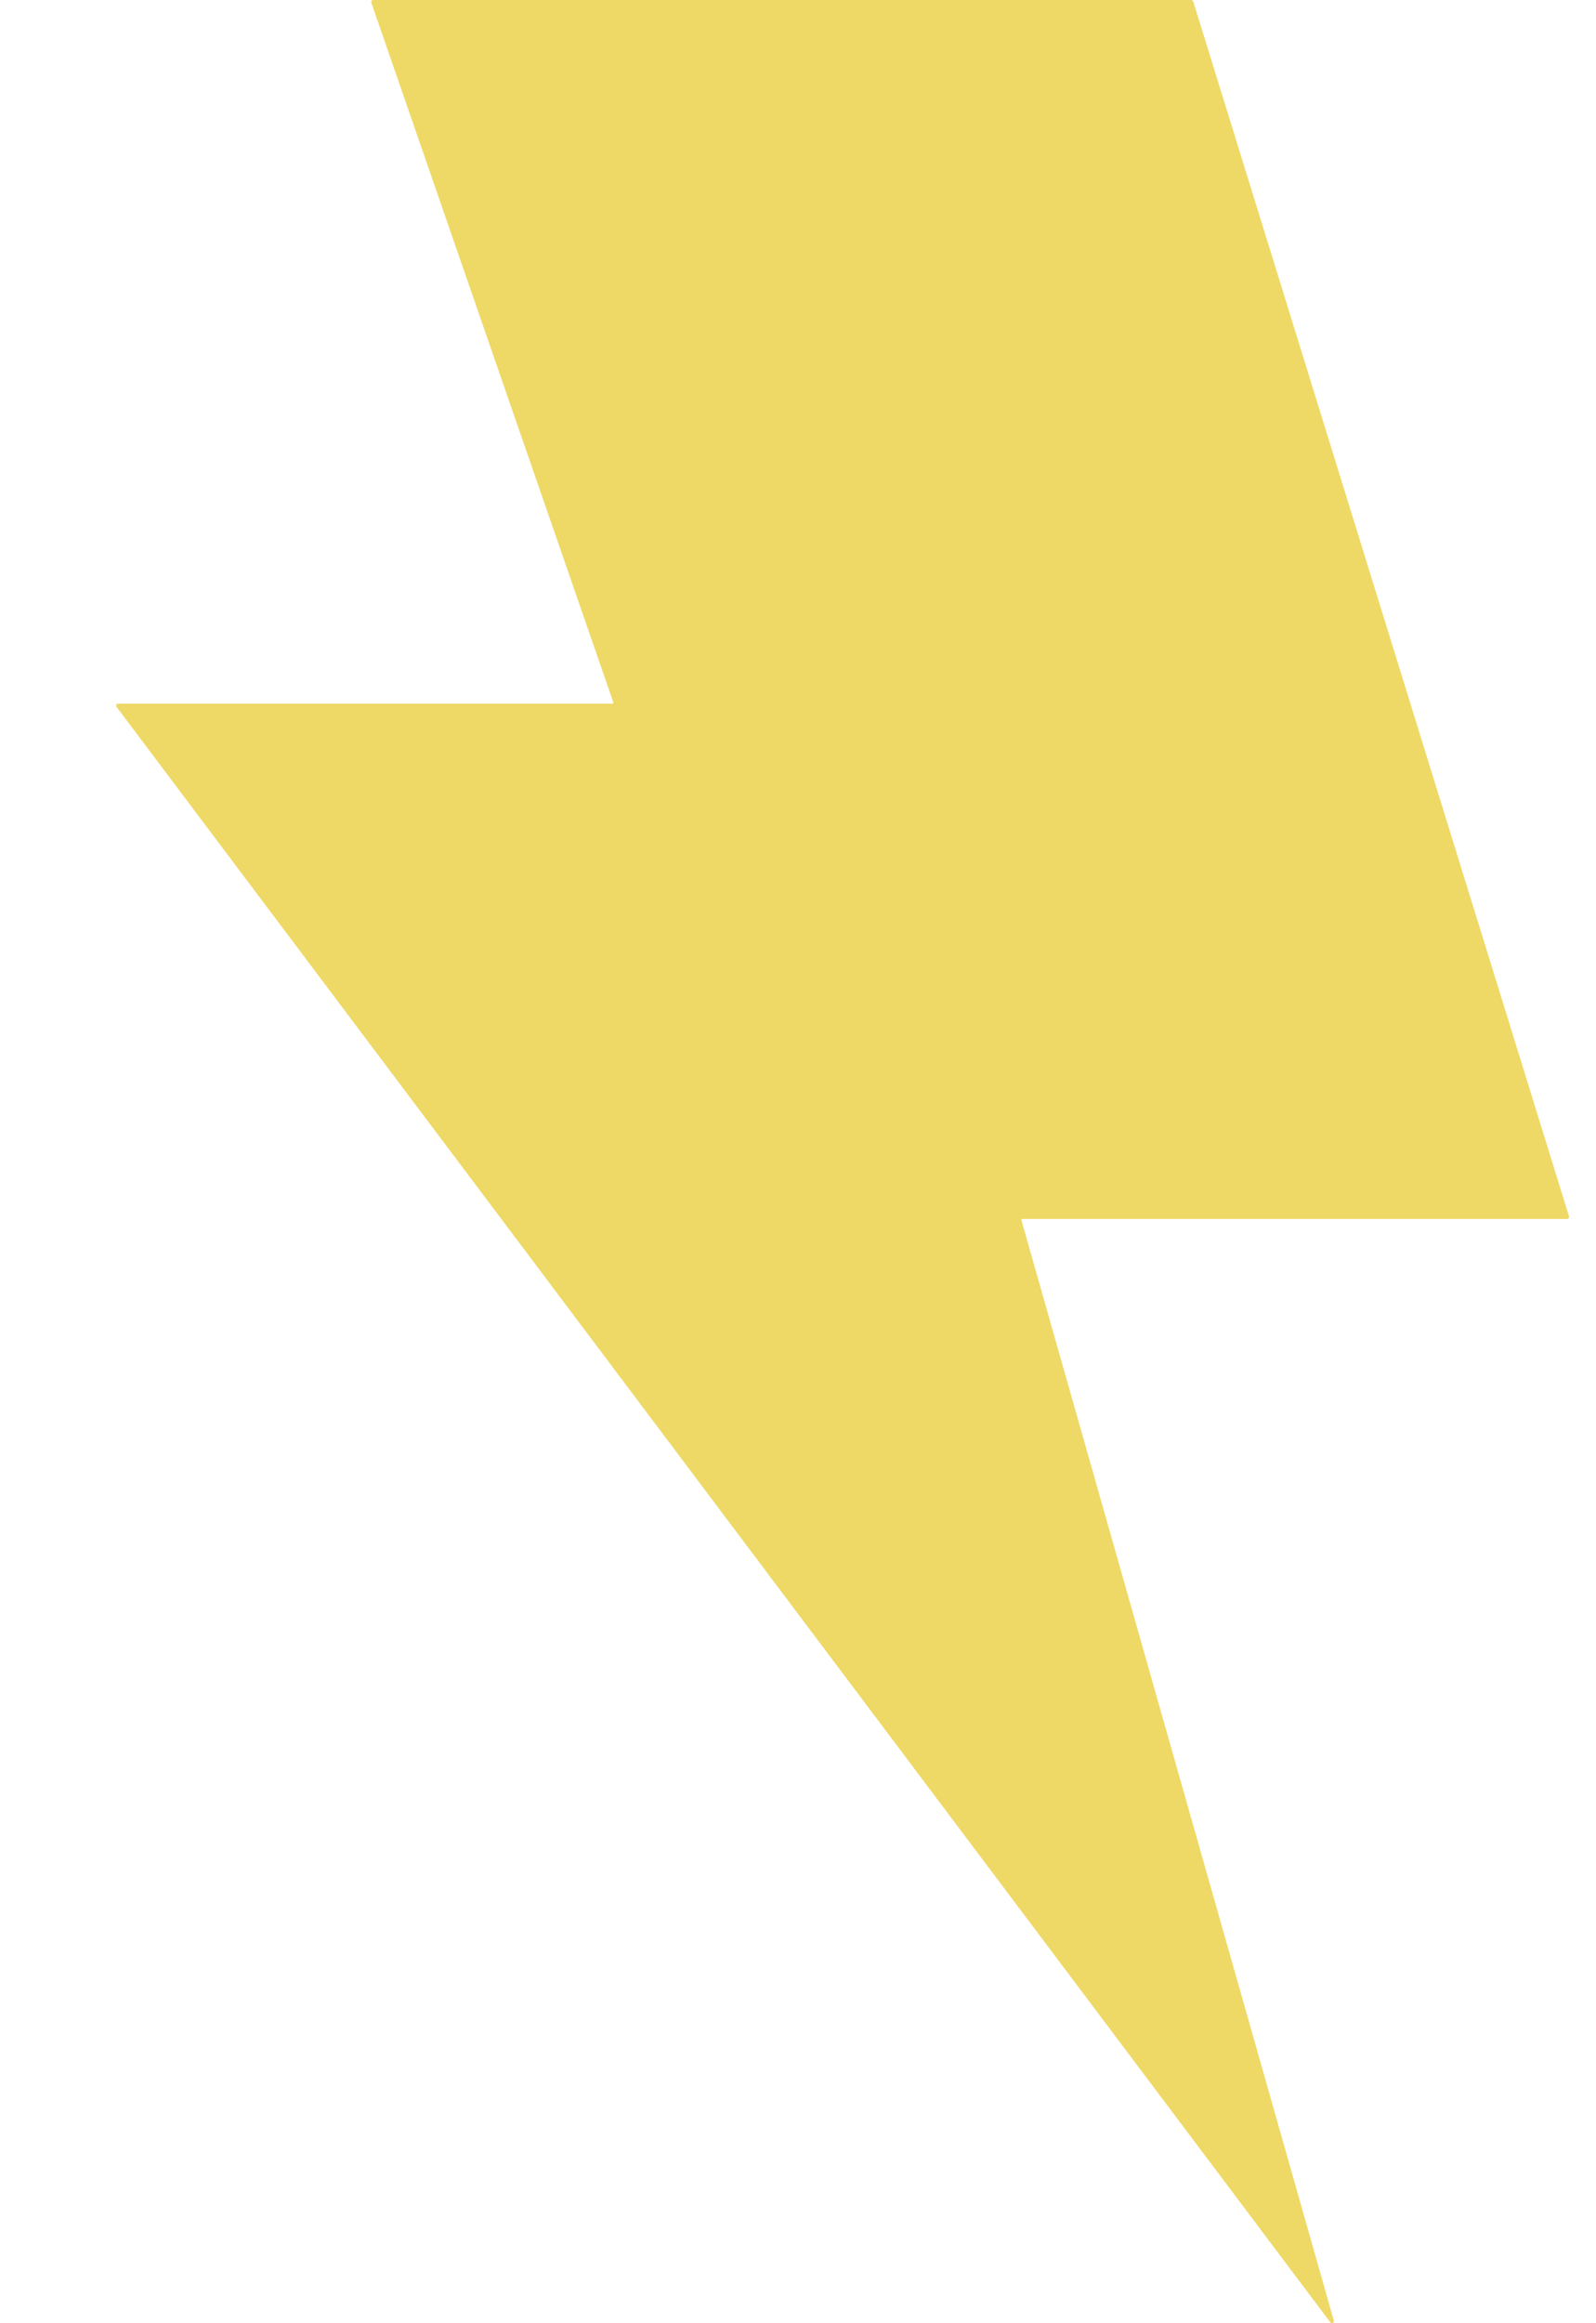 <svg width="11" height="16" viewBox="0 0 11 16" fill="none" xmlns="http://www.w3.org/2000/svg">
<path fill-rule="evenodd" clip-rule="evenodd" d="M2.559 0.018C2.556 0.009 2.563 0 2.572 0H8.211C8.217 0 8.222 0.004 8.224 0.01L10.814 8.377C10.817 8.386 10.81 8.395 10.801 8.395H7.047C7.042 8.395 7.039 8.399 7.04 8.404L9.193 15.982C9.198 15.997 9.178 16.007 9.169 15.994L0.803 4.868C0.796 4.859 0.802 4.846 0.814 4.846H4.22C4.225 4.846 4.229 4.842 4.227 4.837L2.559 0.018Z" fill="#EED967"/>
</svg>

